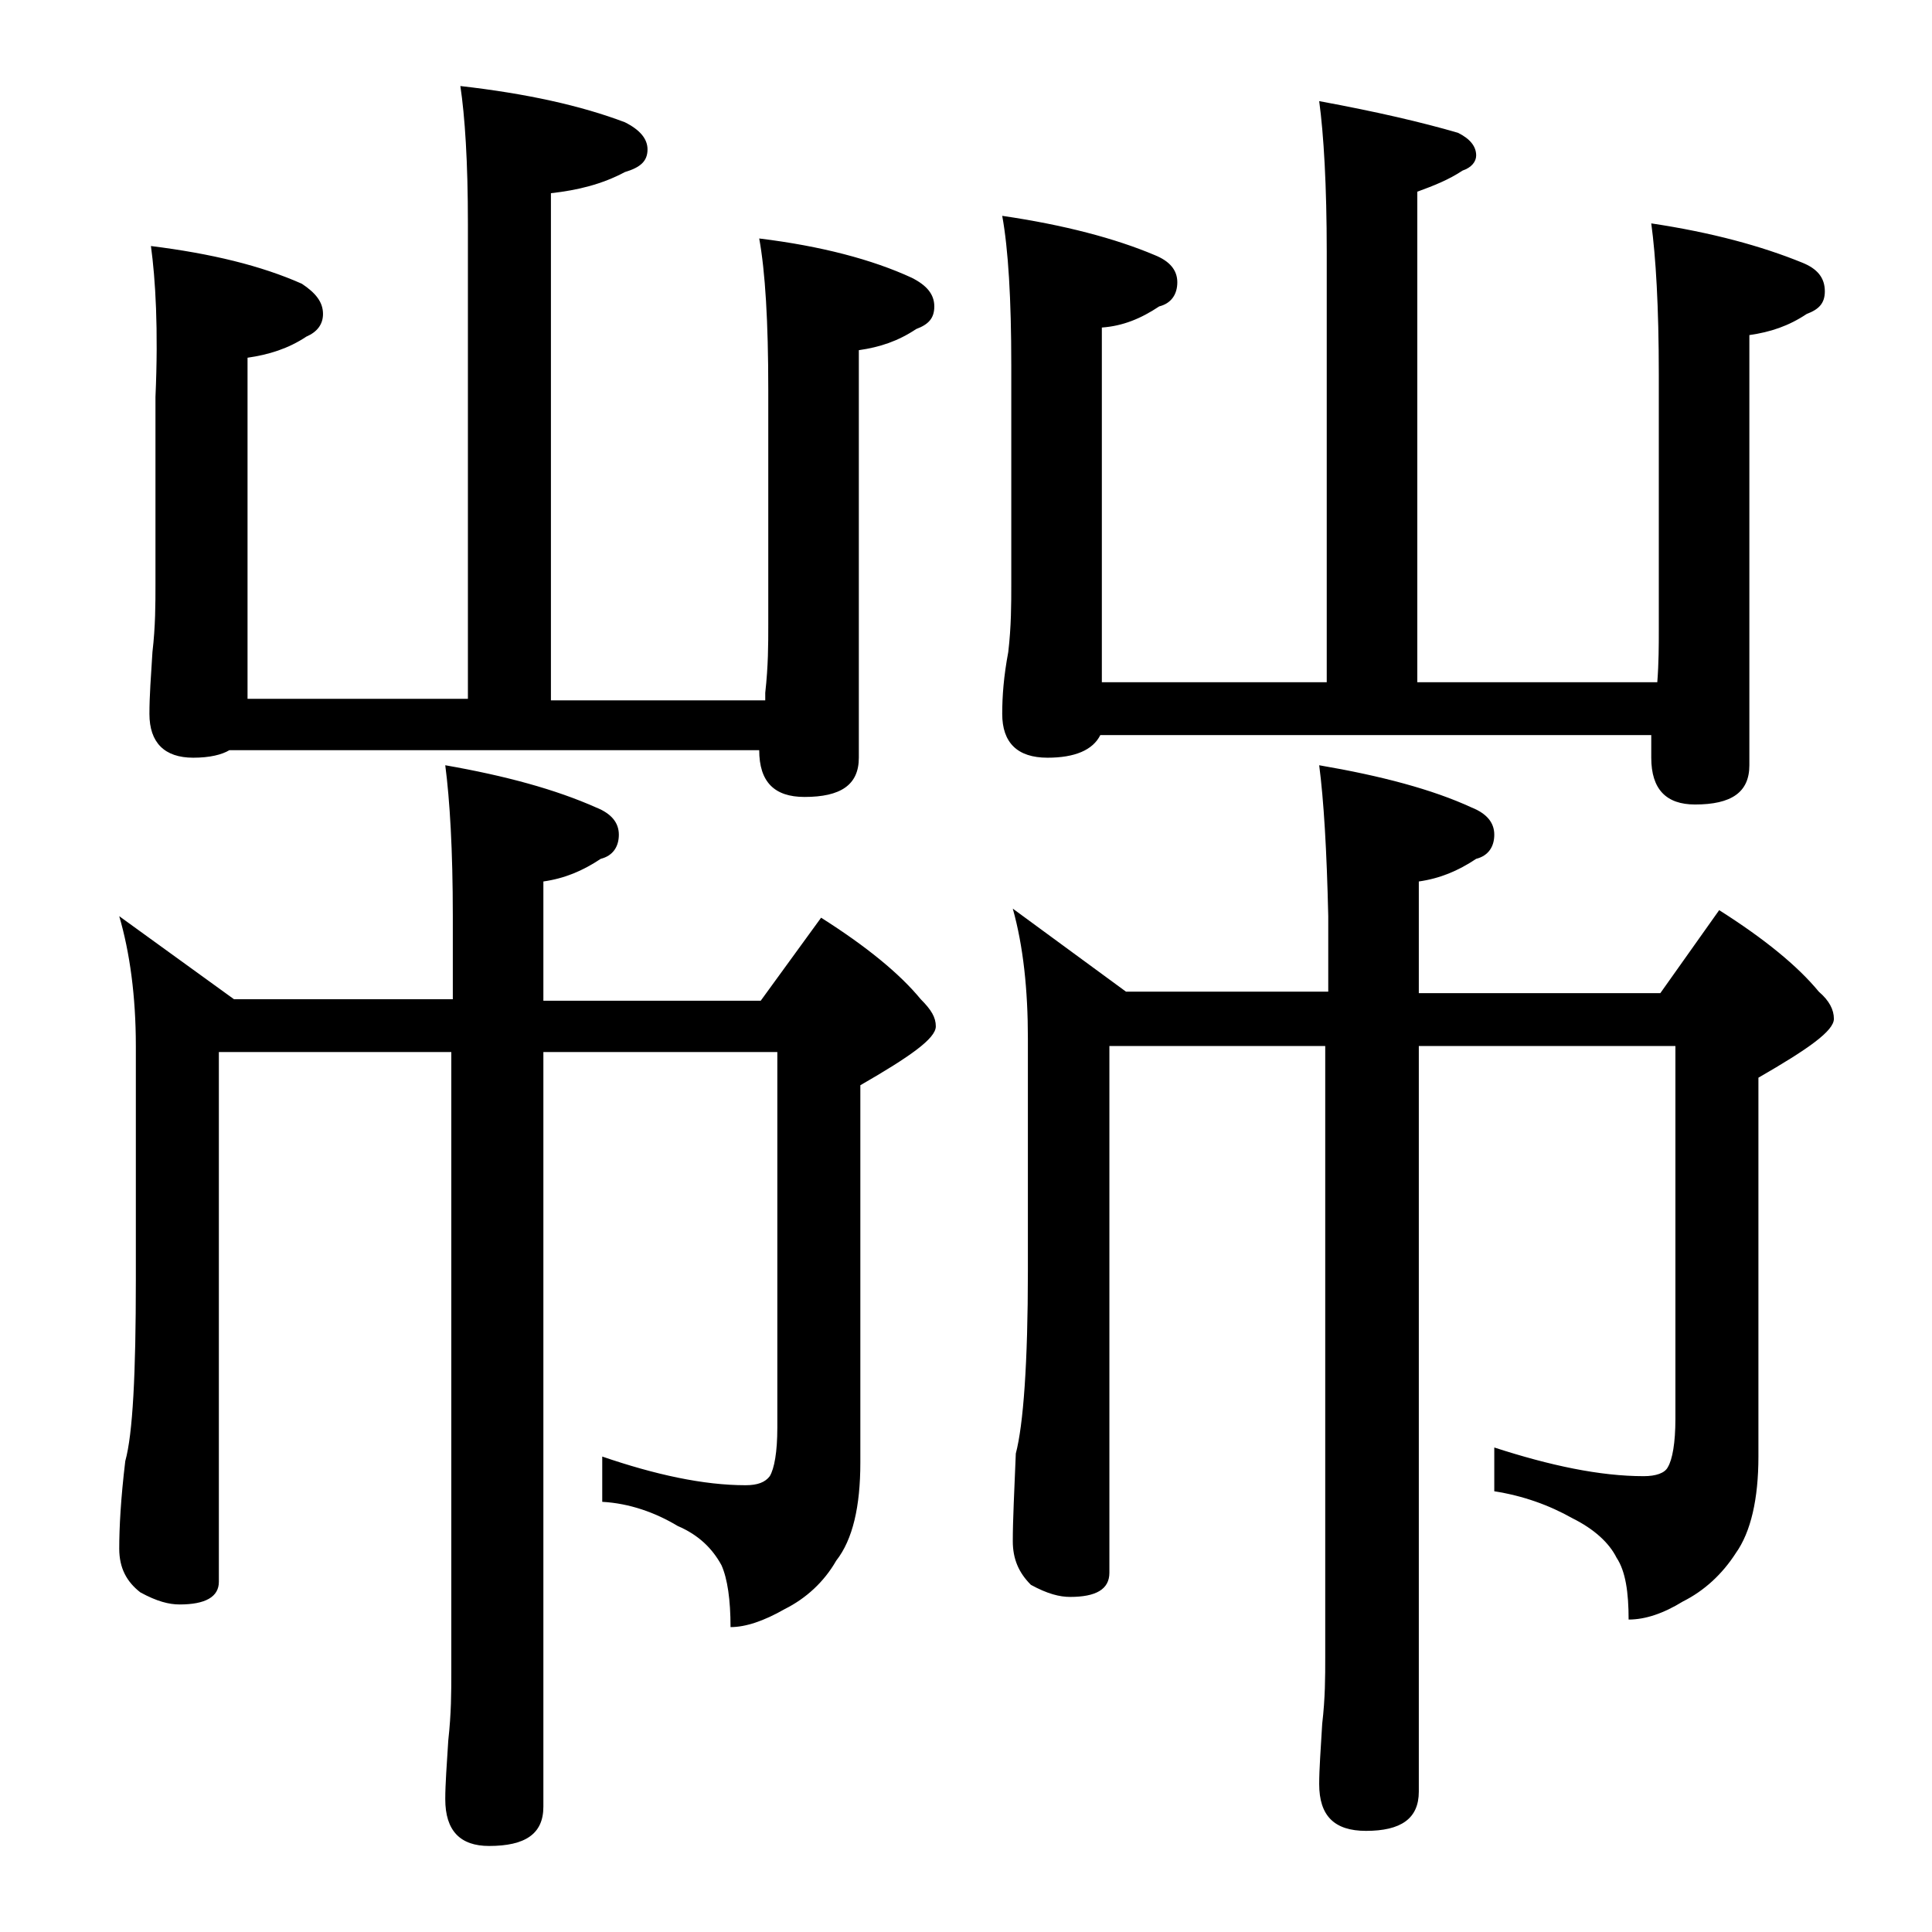 <?xml version="1.0" encoding="utf-8"?>
<!-- Generator: Adobe Illustrator 18.0.0, SVG Export Plug-In . SVG Version: 6.00 Build 0)  -->
<!DOCTYPE svg PUBLIC "-//W3C//DTD SVG 1.1//EN" "http://www.w3.org/Graphics/SVG/1.1/DTD/svg11.dtd">
<svg version="1.1" id="Layer_1" xmlns="http://www.w3.org/2000/svg" xmlns:xlink="http://www.w3.org/1999/xlink" x="0px" y="0px"
	 viewBox="0 0 128 128" enable-background="new 0 0 128 128" xml:space="preserve">
<path d="M29.5,50.7c4,0.7,7.3,1.6,10,2.8c1,0.4,1.5,1,1.5,1.8c0,0.8-0.4,1.4-1.2,1.6c-1.2,0.8-2.4,1.3-3.8,1.5v7.9h14.4l4-5.5
	c3,1.9,5.2,3.7,6.6,5.4c0.7,0.7,1,1.2,1,1.8c0,0.8-1.7,2-5,3.9v25c0,2.9-0.5,5.1-1.6,6.5c-0.8,1.4-2,2.5-3.4,3.2
	c-1.4,0.8-2.6,1.2-3.6,1.2c0-1.8-0.2-3.2-0.6-4.1c-0.6-1.1-1.5-2-2.9-2.6c-1.5-0.9-3.2-1.5-5-1.6v-3c3.5,1.2,6.7,1.9,9.5,1.9
	c0.8,0,1.3-0.2,1.6-0.6c0.3-0.5,0.5-1.6,0.5-3.2V69.7H36v50c0,1.8-1.2,2.6-3.6,2.6c-1.9,0-2.9-1-2.9-3.1c0-1,0.1-2.3,0.2-3.9
	c0.2-1.8,0.2-3.2,0.2-4.5V69.7H14.5v35.1c0,1-0.9,1.5-2.6,1.5c-0.7,0-1.5-0.2-2.6-0.8c-0.9-0.7-1.4-1.6-1.4-2.9
	c0-1.4,0.1-3.3,0.4-5.8C8.8,95,9,91,9,84.8V69.3c0-3.3-0.4-6.2-1.1-8.6l7.6,5.5H30v-5.5C30,56.3,29.8,53,29.5,50.7z M10,16.3
	c4,0.5,7.3,1.3,10,2.5c0.9,0.6,1.4,1.2,1.4,2c0,0.7-0.4,1.2-1.1,1.5c-1.2,0.8-2.5,1.2-3.9,1.4v22.6H31V14.8c0-4.1-0.2-7.1-0.5-9.1
	c4.4,0.5,8,1.3,10.9,2.4c1,0.5,1.5,1.1,1.5,1.8c0,0.8-0.5,1.2-1.5,1.5c-1.5,0.8-3.1,1.2-4.9,1.4v33.6h14.2v-0.5
	c0.2-1.8,0.2-3.2,0.2-4.5V25.8c0-4.5-0.2-7.8-0.6-10c4.1,0.5,7.5,1.4,10.1,2.6c1,0.5,1.5,1.1,1.5,1.9s-0.4,1.2-1.2,1.5
	c-1.2,0.8-2.4,1.2-3.8,1.4v27c0,1.8-1.2,2.6-3.6,2.6c-2,0-3-1-3-3.1H15.2c-0.5,0.3-1.3,0.5-2.4,0.5c-1.9,0-2.9-1-2.9-2.9
	c0-1.2,0.1-2.5,0.2-4.1c0.2-1.7,0.2-3.2,0.2-4.5V26.3C10.5,21.8,10.3,18.5,10,16.3z M66.4,14.3c4.1,0.6,7.5,1.5,10.1,2.6
	c1,0.4,1.5,1,1.5,1.8c0,0.8-0.4,1.4-1.2,1.6c-1.2,0.8-2.4,1.3-3.8,1.4v23.5h14.9V16.7c0-4.4-0.2-7.8-0.5-10c3.8,0.7,6.8,1.4,9.2,2.1
	c0.8,0.4,1.2,0.9,1.2,1.5c0,0.4-0.3,0.8-0.9,1c-0.9,0.6-1.9,1-3,1.4v32.5h15.9c0.1-1.3,0.1-2.5,0.1-3.4v-17c0-4.5-0.2-7.8-0.5-10
	c4,0.6,7.3,1.5,10,2.6c1,0.4,1.5,1,1.5,1.9c0,0.8-0.4,1.2-1.2,1.5c-1.2,0.8-2.4,1.2-3.8,1.4v28.5c0,1.8-1.2,2.6-3.6,2.6
	c-1.9,0-2.9-1-2.9-3.1v-1.5H72.9c-0.5,1-1.7,1.5-3.5,1.5c-2,0-3-1-3-2.9c0-1.2,0.1-2.5,0.4-4.1c0.2-1.7,0.2-3.2,0.2-4.5V24.2
	C67,19.8,66.8,16.5,66.4,14.3z M87.4,50.7c4.1,0.7,7.5,1.6,10.1,2.8c1,0.4,1.5,1,1.5,1.8c0,0.8-0.4,1.4-1.2,1.6
	c-1.2,0.8-2.4,1.3-3.8,1.5v7.4h16l3.9-5.5c3,1.9,5.2,3.7,6.6,5.4c0.7,0.6,1,1.2,1,1.8c0,0.8-1.7,2-5,3.9v25.1c0,2.8-0.5,5-1.5,6.4
	c-0.9,1.4-2.1,2.5-3.5,3.2c-1.3,0.8-2.5,1.2-3.6,1.2c0-1.8-0.2-3.2-0.8-4.1c-0.5-1-1.5-1.9-2.9-2.6c-1.6-0.9-3.3-1.5-5.2-1.8v-2.9
	c3.7,1.2,7,1.9,9.9,1.9c0.8,0,1.4-0.2,1.6-0.6c0.3-0.5,0.5-1.6,0.5-3.2V69.3H94v49.4c0,1.8-1.2,2.6-3.5,2.6c-2.1,0-3.1-1-3.1-3.1
	c0-1,0.1-2.3,0.2-4c0.2-1.7,0.2-3.1,0.2-4.4V69.3H73.5v34.9c0,1.1-0.9,1.6-2.6,1.6c-0.7,0-1.5-0.2-2.6-0.8c-0.8-0.8-1.2-1.7-1.2-2.9
	c0-1.4,0.1-3.3,0.2-5.8c0.5-1.9,0.8-6,0.8-12.1V68.8c0-3.2-0.3-6.1-1-8.6l7.5,5.5h13.4v-5C87.9,56.3,87.7,53,87.4,50.7z"/>
</svg>
